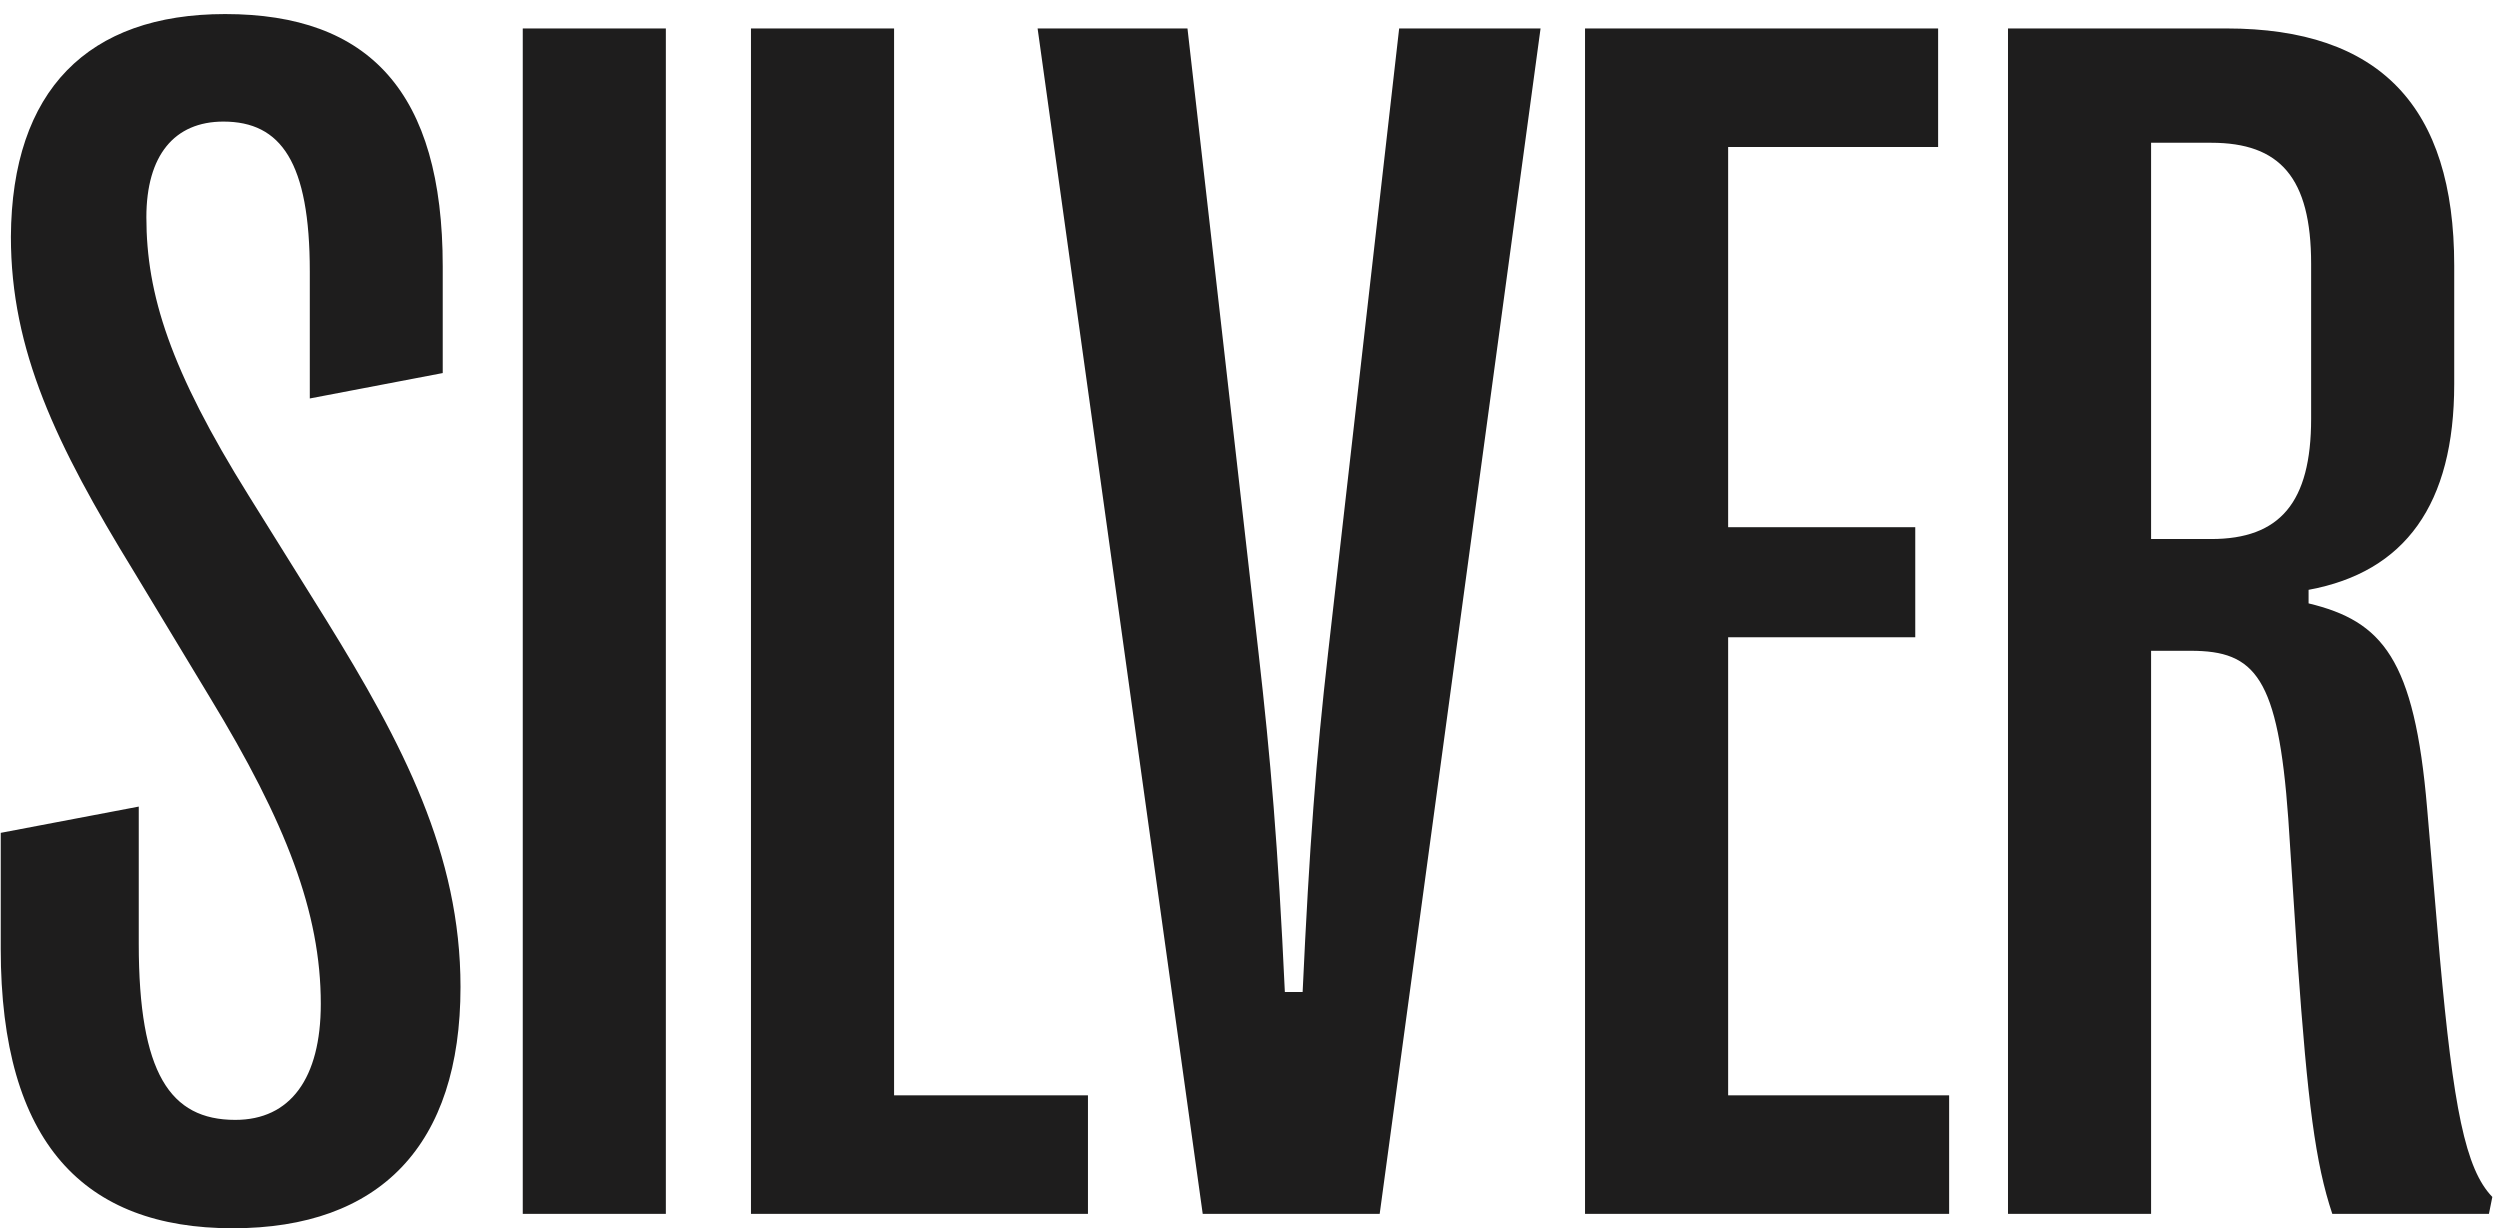 <?xml version="1.0" encoding="UTF-8"?> <svg xmlns="http://www.w3.org/2000/svg" width="173" height="85" viewBox="0 0 173 85" fill="none"><path d="M16.105 84.996C5.852 84.996 0.051 79.137 0.051 65.66V57.633L9.602 55.816V65.309C9.602 74.273 11.77 77.496 16.281 77.496C20.09 77.496 22.199 74.625 22.199 69.469C22.199 63.141 19.797 56.93 14.523 48.258L9.25 39.527C3.859 30.738 0.754 24.234 0.754 16.383C0.812 6.246 6.086 0.973 15.578 0.973C25.539 0.973 30.637 6.363 30.637 18.434V25.816L21.438 27.574V18.785C21.438 11.227 19.445 8.414 15.461 8.414C12.062 8.414 10.129 10.758 10.129 15.035C10.129 20.367 11.77 25.582 17.219 34.312L22.551 42.867C27.883 51.48 31.867 59.098 31.867 68.297C31.867 79.254 26.301 84.996 16.105 84.996ZM46.077 84H36.175V1.969H46.077V84ZM75.287 84H51.967V1.969H61.87V75.797H75.287V84ZM95.474 84H83.228L71.802 1.969H82.173L87.095 45.211C87.916 52.418 88.443 58.512 88.912 68.648H90.142C90.611 58.512 91.08 52.418 91.9 45.211L96.822 1.969H106.607L95.474 84ZM134.88 84H109.684V1.969H134.118V10.172H119.587V36.48H132.536V44.098H119.587V75.797H134.88V84ZM148.855 84H138.953V1.969H154.07C164.676 1.969 169.832 7.359 169.832 18.375V26.578C169.832 34.898 166.434 39.586 159.754 40.816V41.754C164.852 42.984 167.078 45.562 167.957 55.934L168.836 66.246C169.773 76.617 170.594 80.894 172.469 82.828L172.234 84H161.395C160.223 80.484 159.695 76.324 158.992 66.481L158.348 56.637C157.645 46.852 156.062 45.035 151.609 45.035H148.855V84ZM148.855 9.879V37.301H153.016C157.762 37.301 159.93 34.781 159.93 28.98V18.258C159.93 12.281 157.762 9.879 153.016 9.879H148.855Z" fill="#1E1D1D"></path></svg> 